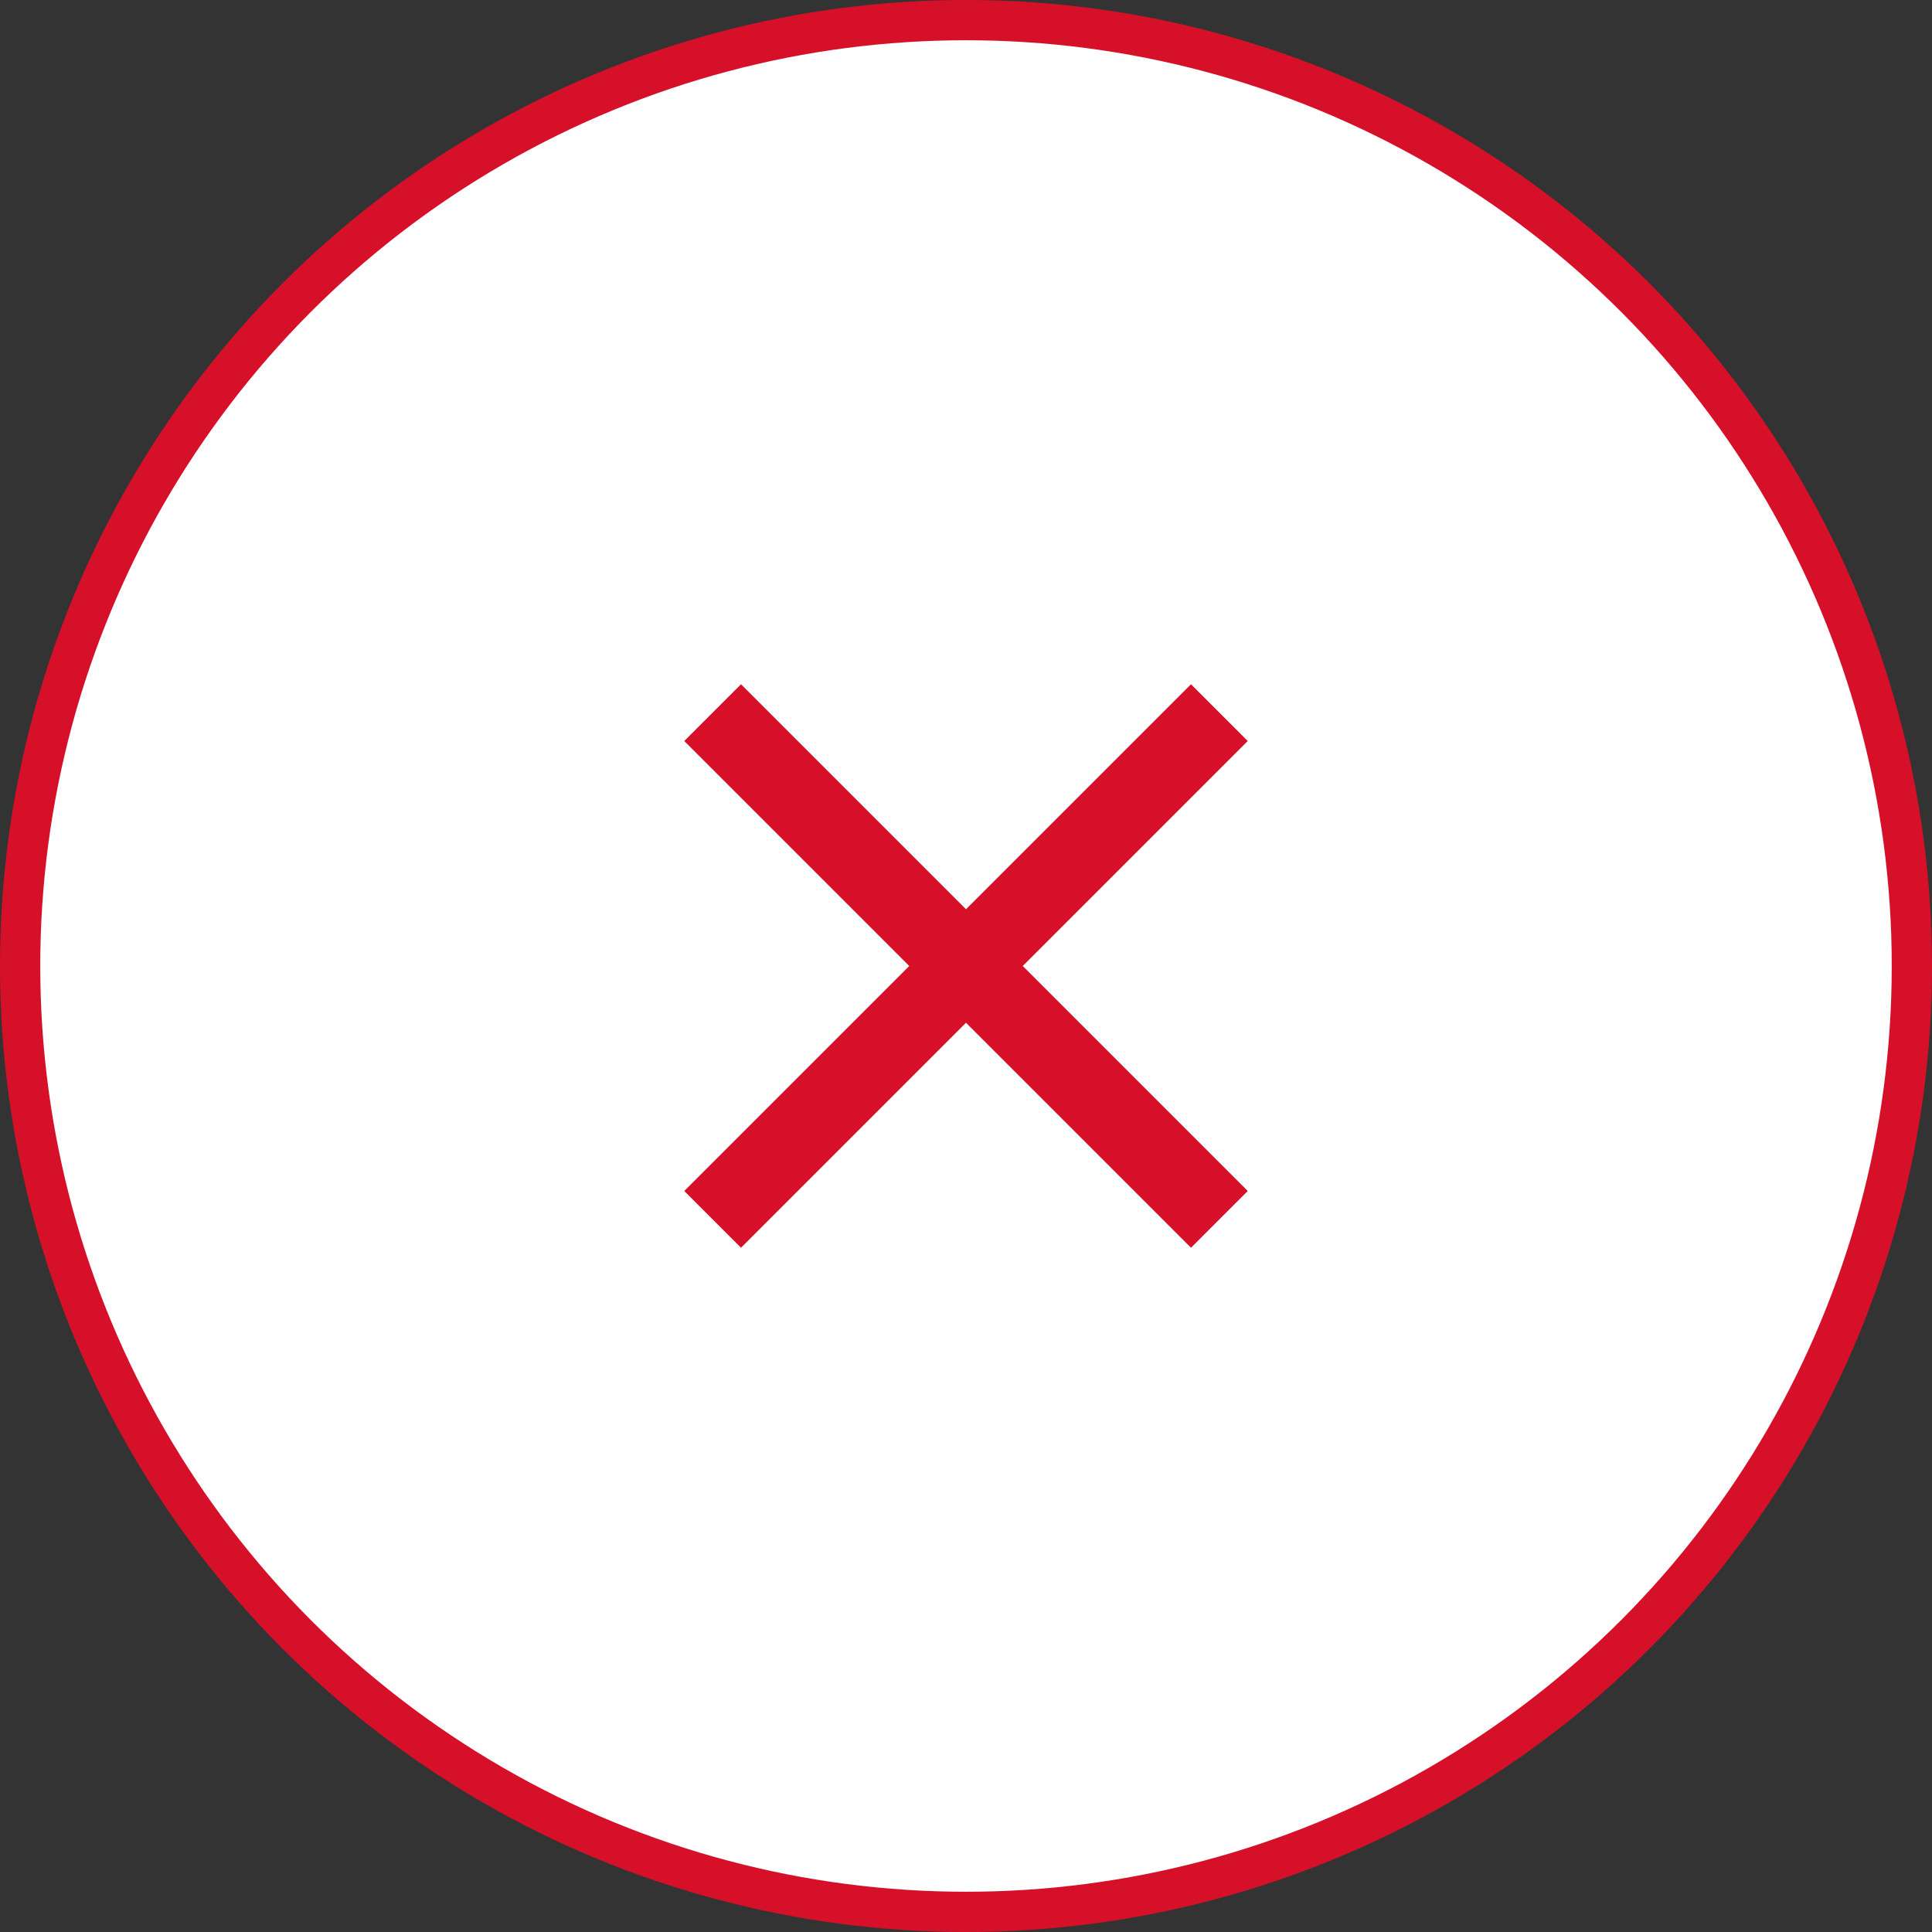 <svg width="48" height="48" fill="none" xmlns="http://www.w3.org/2000/svg"><rect width="100%" height="100%" fill="#333333" stroke="none"/><circle cx="24" cy="24" r="23.5" fill="#fff" stroke="#D7102A"/><path fill-rule="evenodd" clip-rule="evenodd" d="M31 18.41L29.59 17 24 22.59 18.41 17 17 18.41 22.59 24 17 29.59 18.41 31 24 25.41 29.59 31 31 29.59 25.41 24 31 18.41z" fill="#D7102A"/></svg>